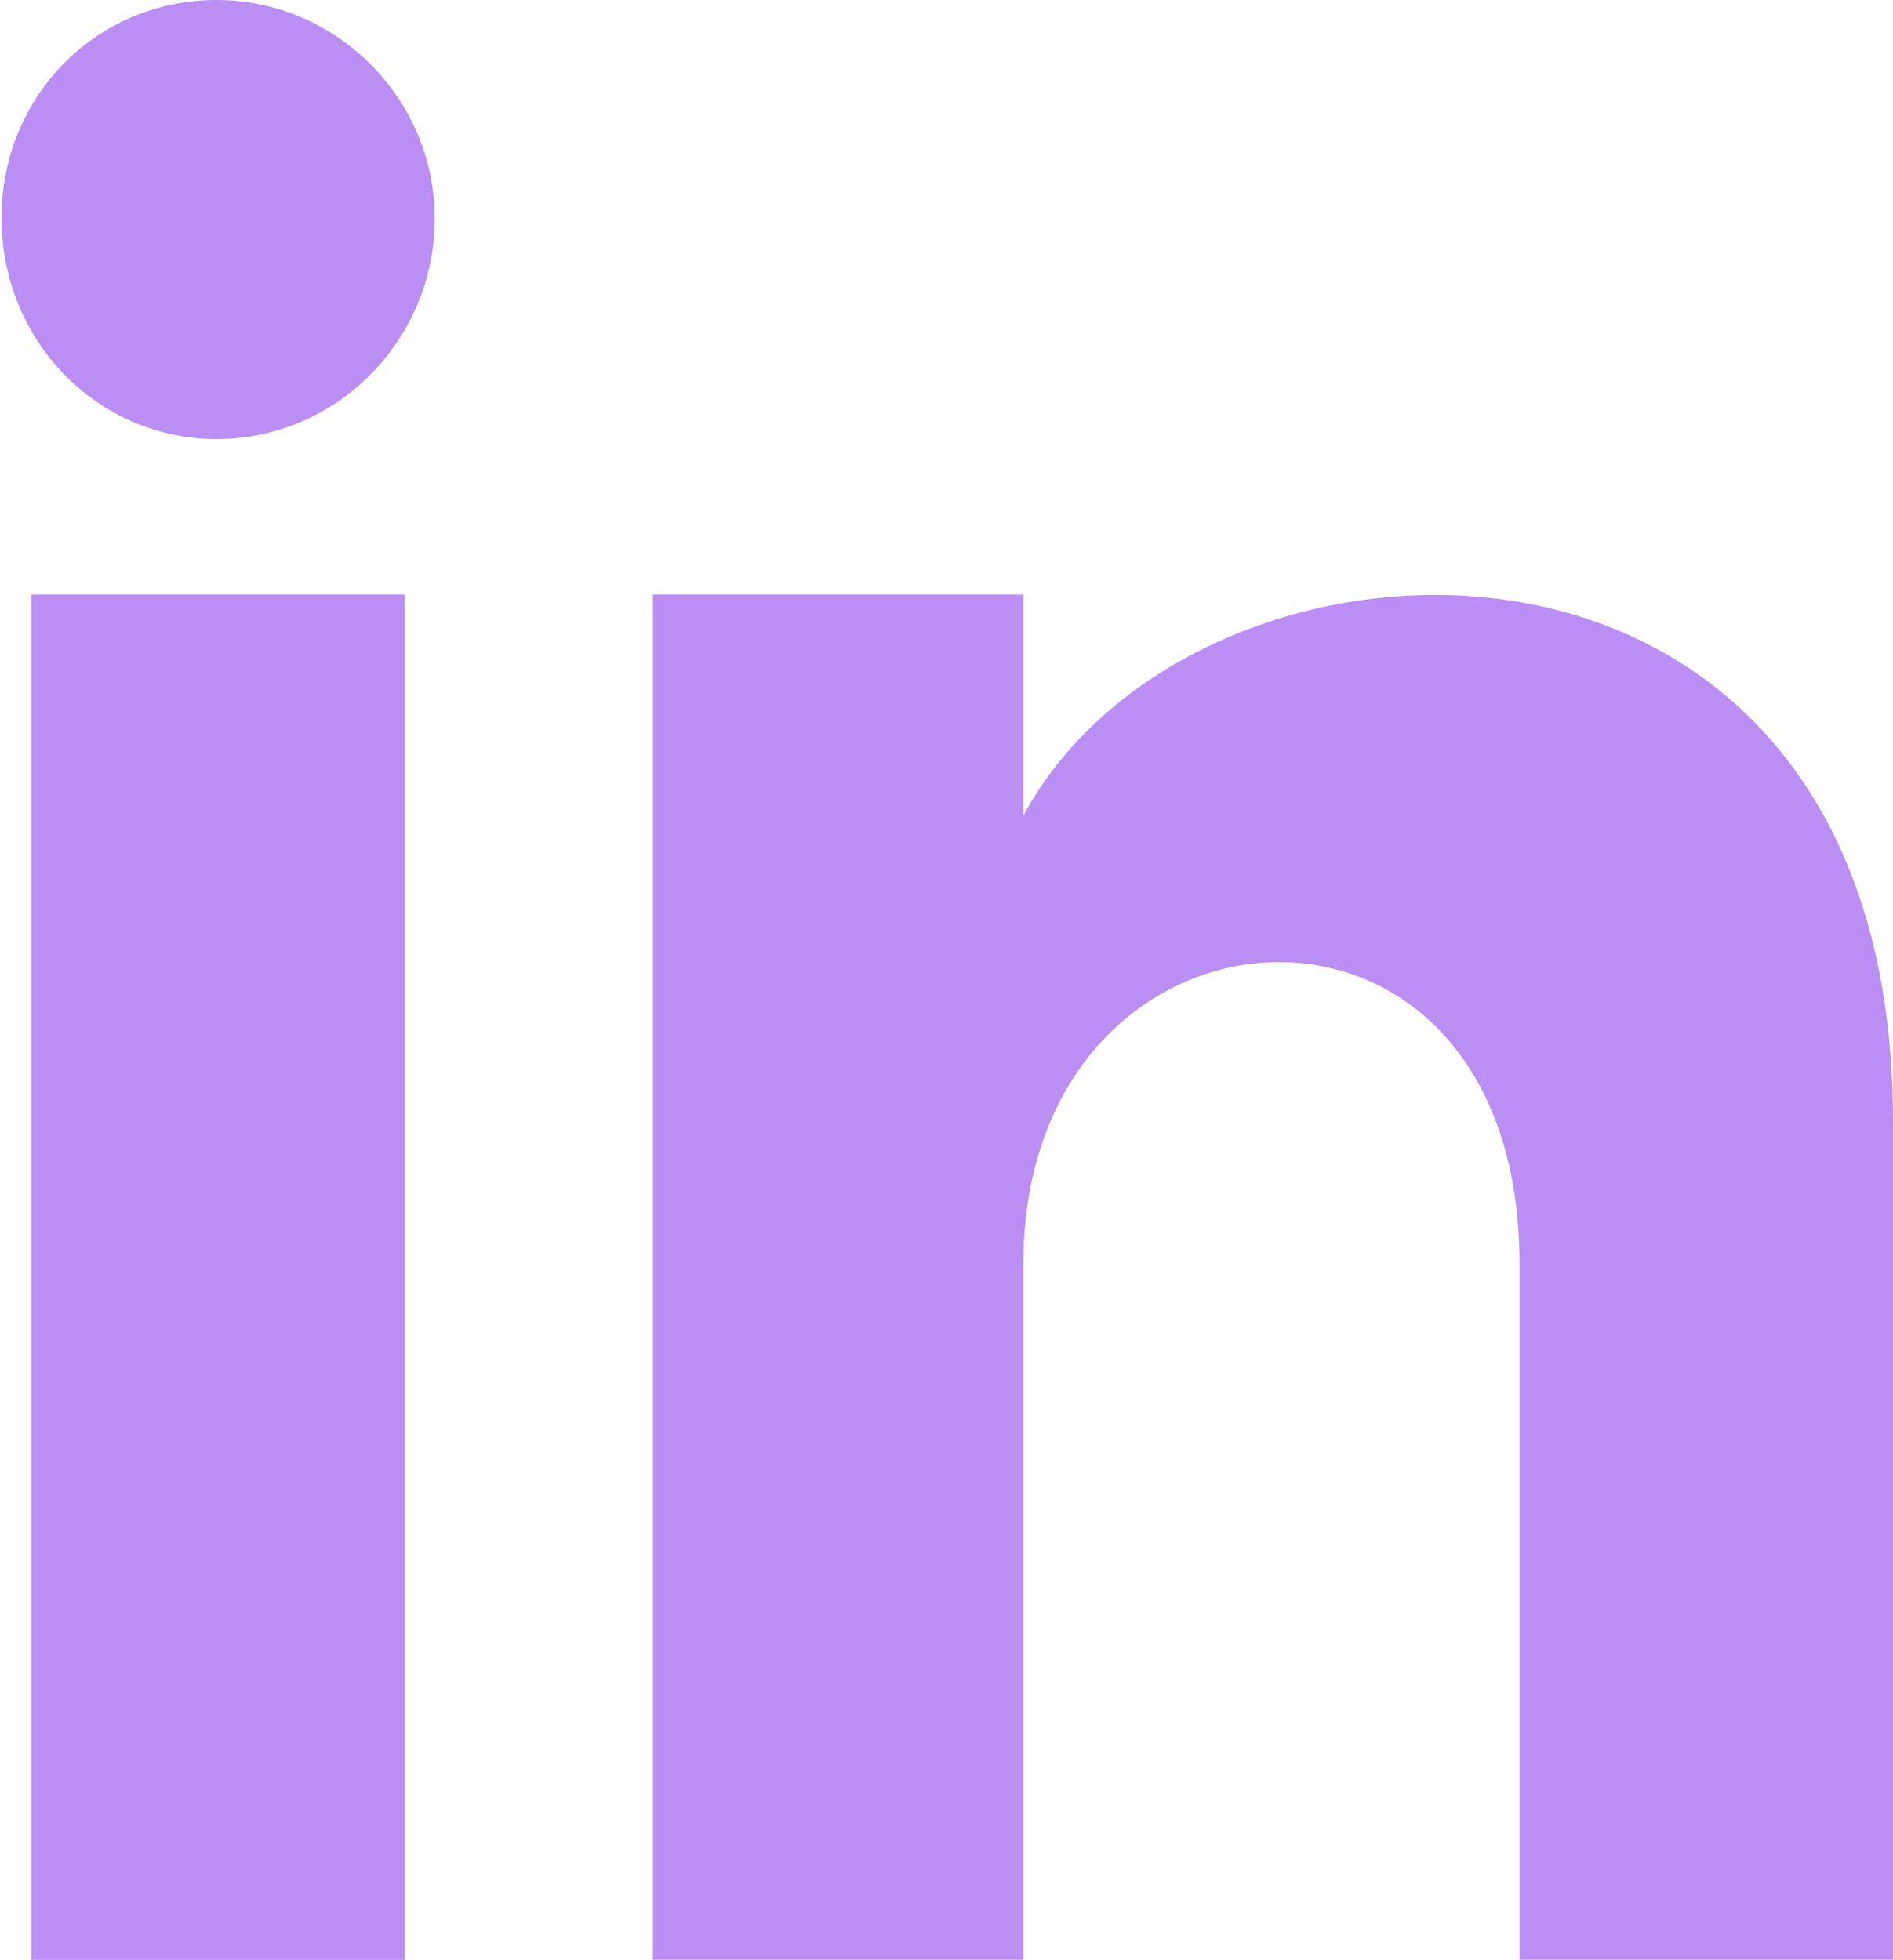 <?xml version="1.0" encoding="UTF-8"?> <svg xmlns="http://www.w3.org/2000/svg" version="1.1" viewBox="0 0 1775.9 1839"><defs><style> .cls-1 { fill: #bb8ef4; } </style></defs><g><g id="Layer_1"><g id="Layer_1-2" data-name="Layer_1"><path id="path" class="cls-1" d="M379.8,557.9v1281.1H29.4V557.9h350.4M407.9,204.6h0c0,114.9-92.5,207.4-204.6,207.4S1.4,319.6,1.4,204.6,91.1,0,203.2,0s204.6,92.5,204.6,204.6M1775.9,1051.2v787.7h-350.4v-653.2c0-392.5-465.4-361.6-465.4,0v653.2h-347.6V557.9h347.6v207.4c162.6-302.8,815.8-325.2,815.8,285.9"></path></g></g></g></svg> 